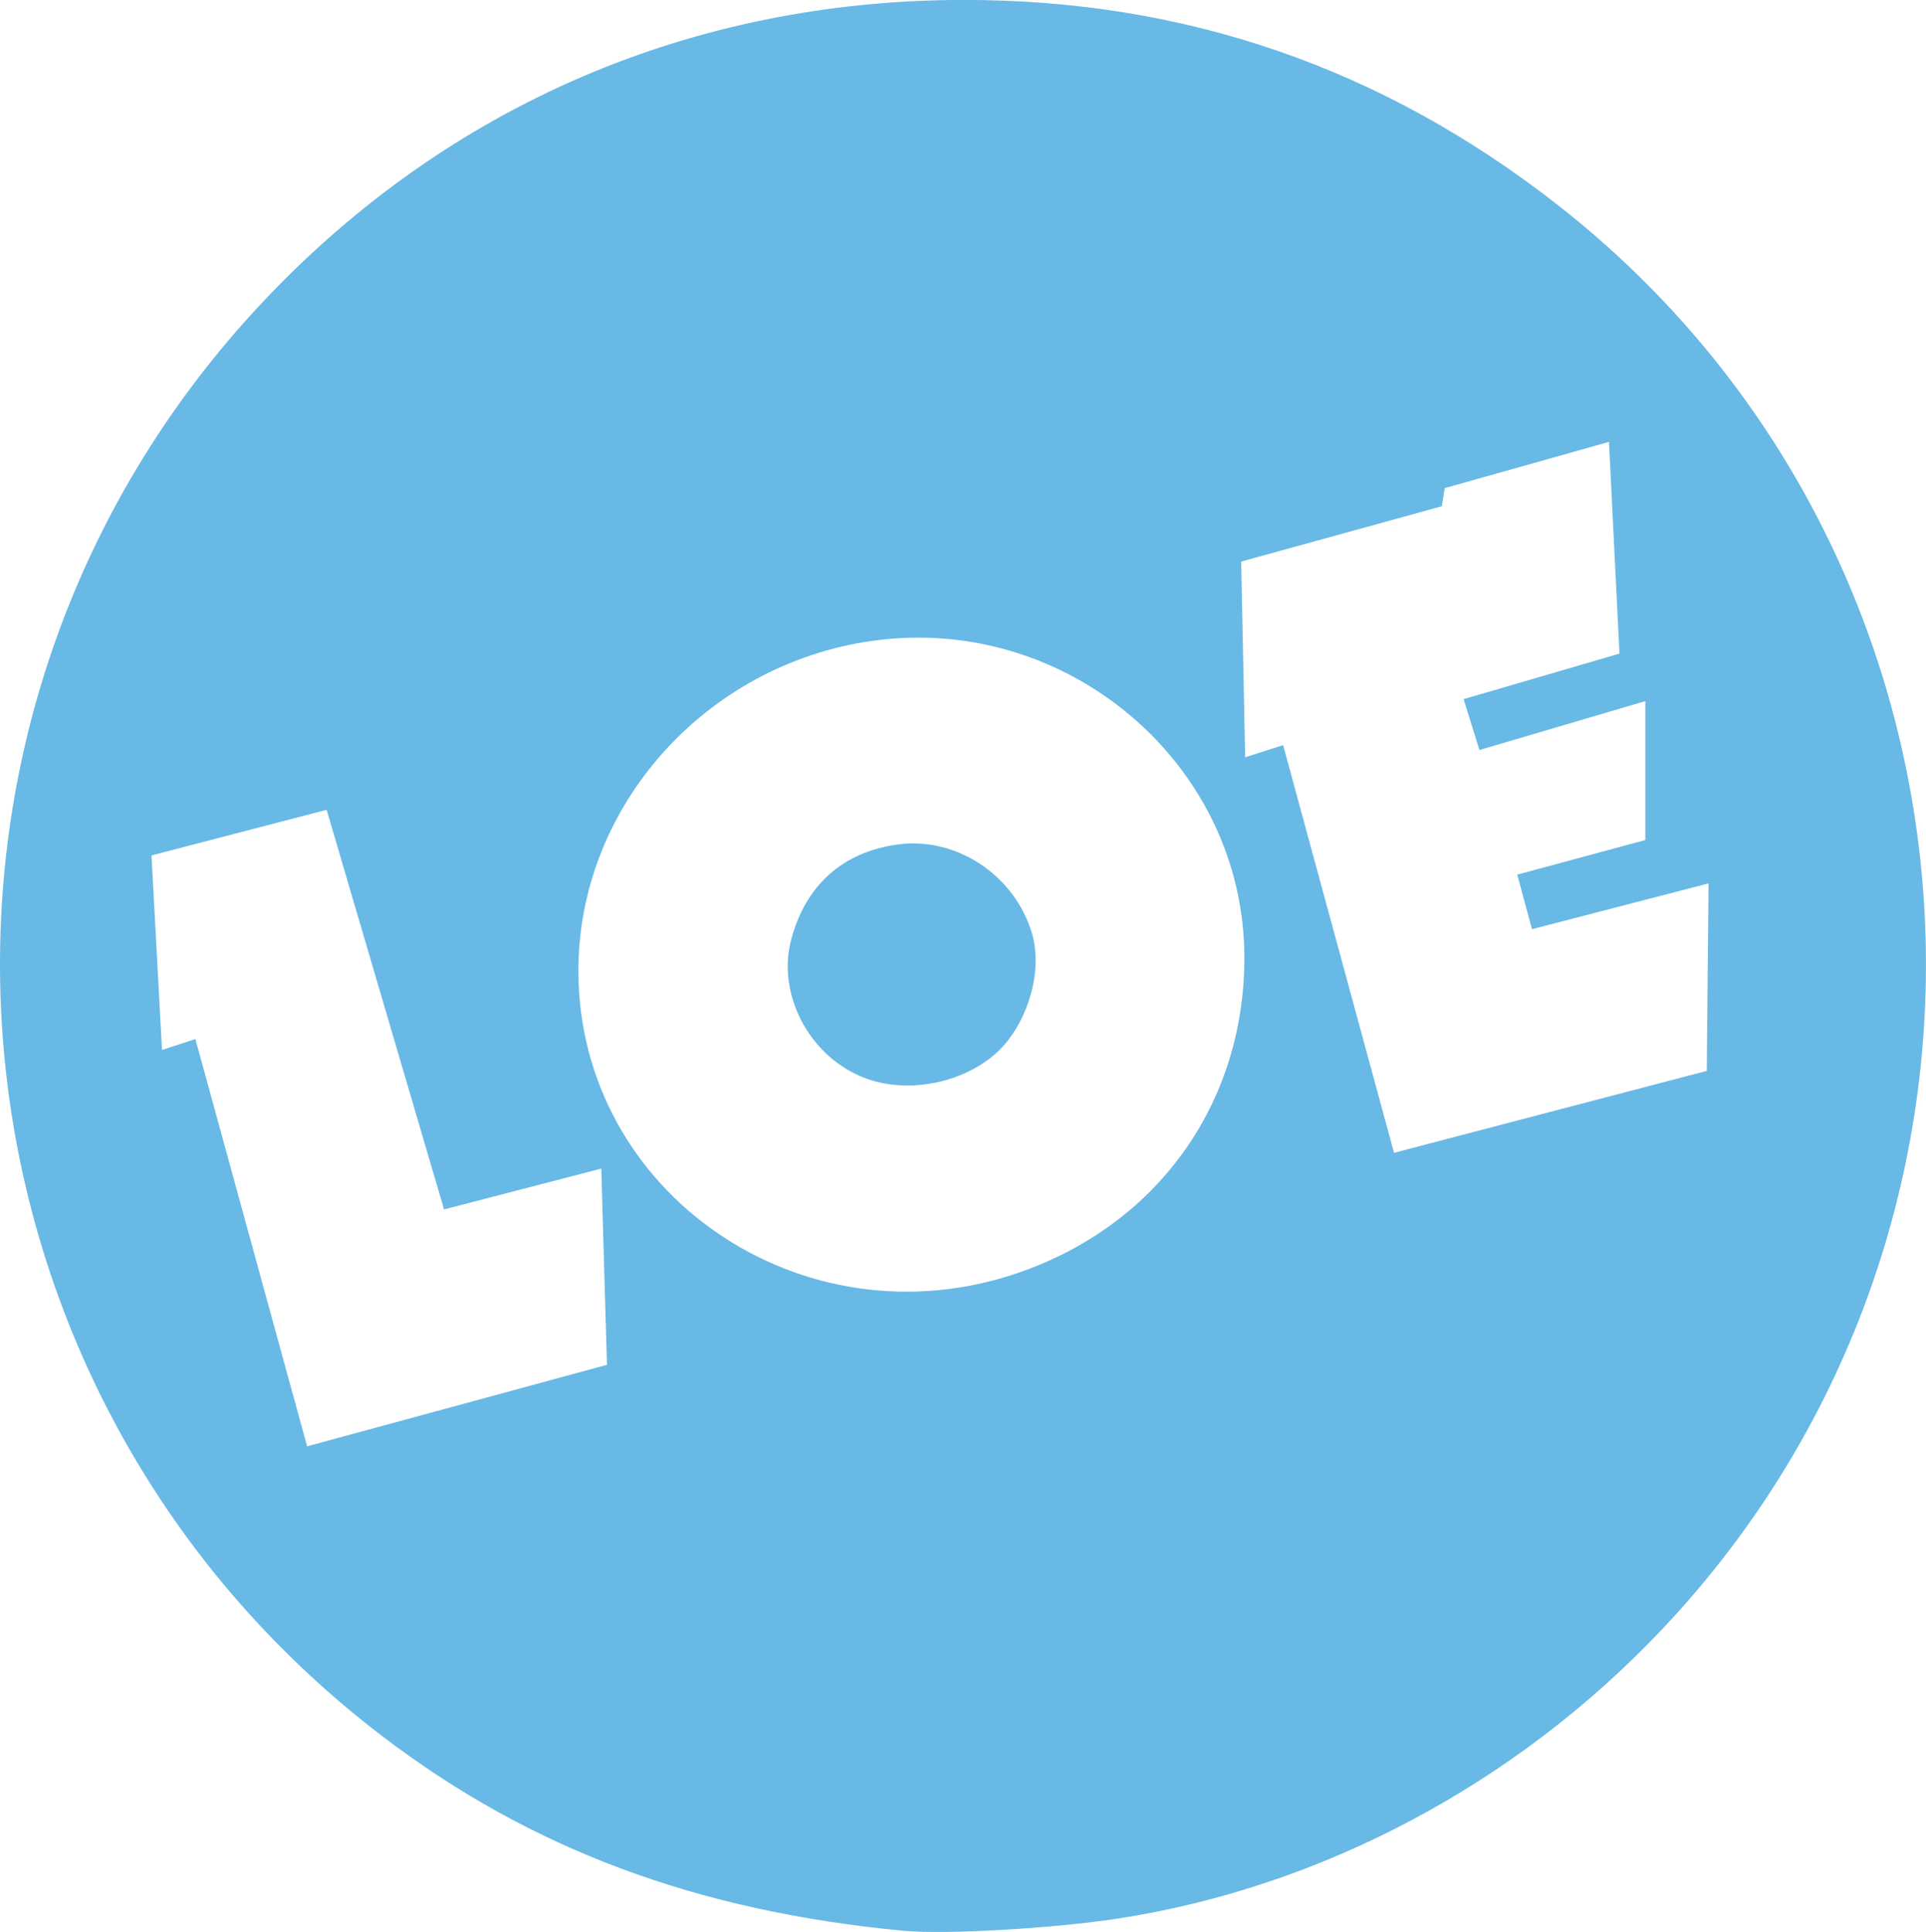 <svg width="211.67mm" height="212.35mm" version="1.1" viewBox="0 0 211.67 212.35" xmlns="http://www.w3.org/2000/svg">
 <g transform="translate(154.78 -41.523)">
  <path d="m-55.333 253.75c-22.824-2.143-41.131-8.967-57.447-21.415-50.357-38.418-56.378-111.88-12.934-157.82 20.292-21.454 47.075-32.965 76.777-32.999 24.39-0.028 46.093 7.461 65.385 22.562 48.987 38.347 54.29 111.22 11.392 156.57-16.035 16.954-37.345 28.28-59.712 31.739-7.018 1.085-18.989 1.778-23.462 1.358zm-32.739-62.219-0.627-21.567-17.28 4.485-12.904-43.92-19.248 5.015 1.155 21.386 3.668-1.204 12.281 44.764zm45.249-10.128c15.249-5.263 24.802-18.591 24.802-34.602 0-21.246-19.408-37.818-40.815-34.851-18.421 2.553-32.412 18.246-32.379 36.319 0.044 24.451 24.679 41.319 48.392 33.135zm-16.774-21.343c-6.12-2.245-9.844-9.138-8.236-15.241 1.579-5.993 5.662-9.651 11.697-10.478 6.443-0.883 12.843 3.341 14.761 9.742 1.067 3.561 0.016 8.328-2.588 11.742-3.278 4.297-10.289 6.197-15.634 4.236zm92.392-0.833 0.198-20.609-19.404 5.033-1.621-5.996 14.076-3.804v-15.269l-18.232 5.375-1.743-5.59 17.133-5.004-1.153-23.273-18.053 5.083-0.316 1.99-22.054 6.081 0.437 21.513 4.173-1.334 12.19 44.807z" fill="#68b9e5" stroke-width=".711"/>
 </g>
</svg>
